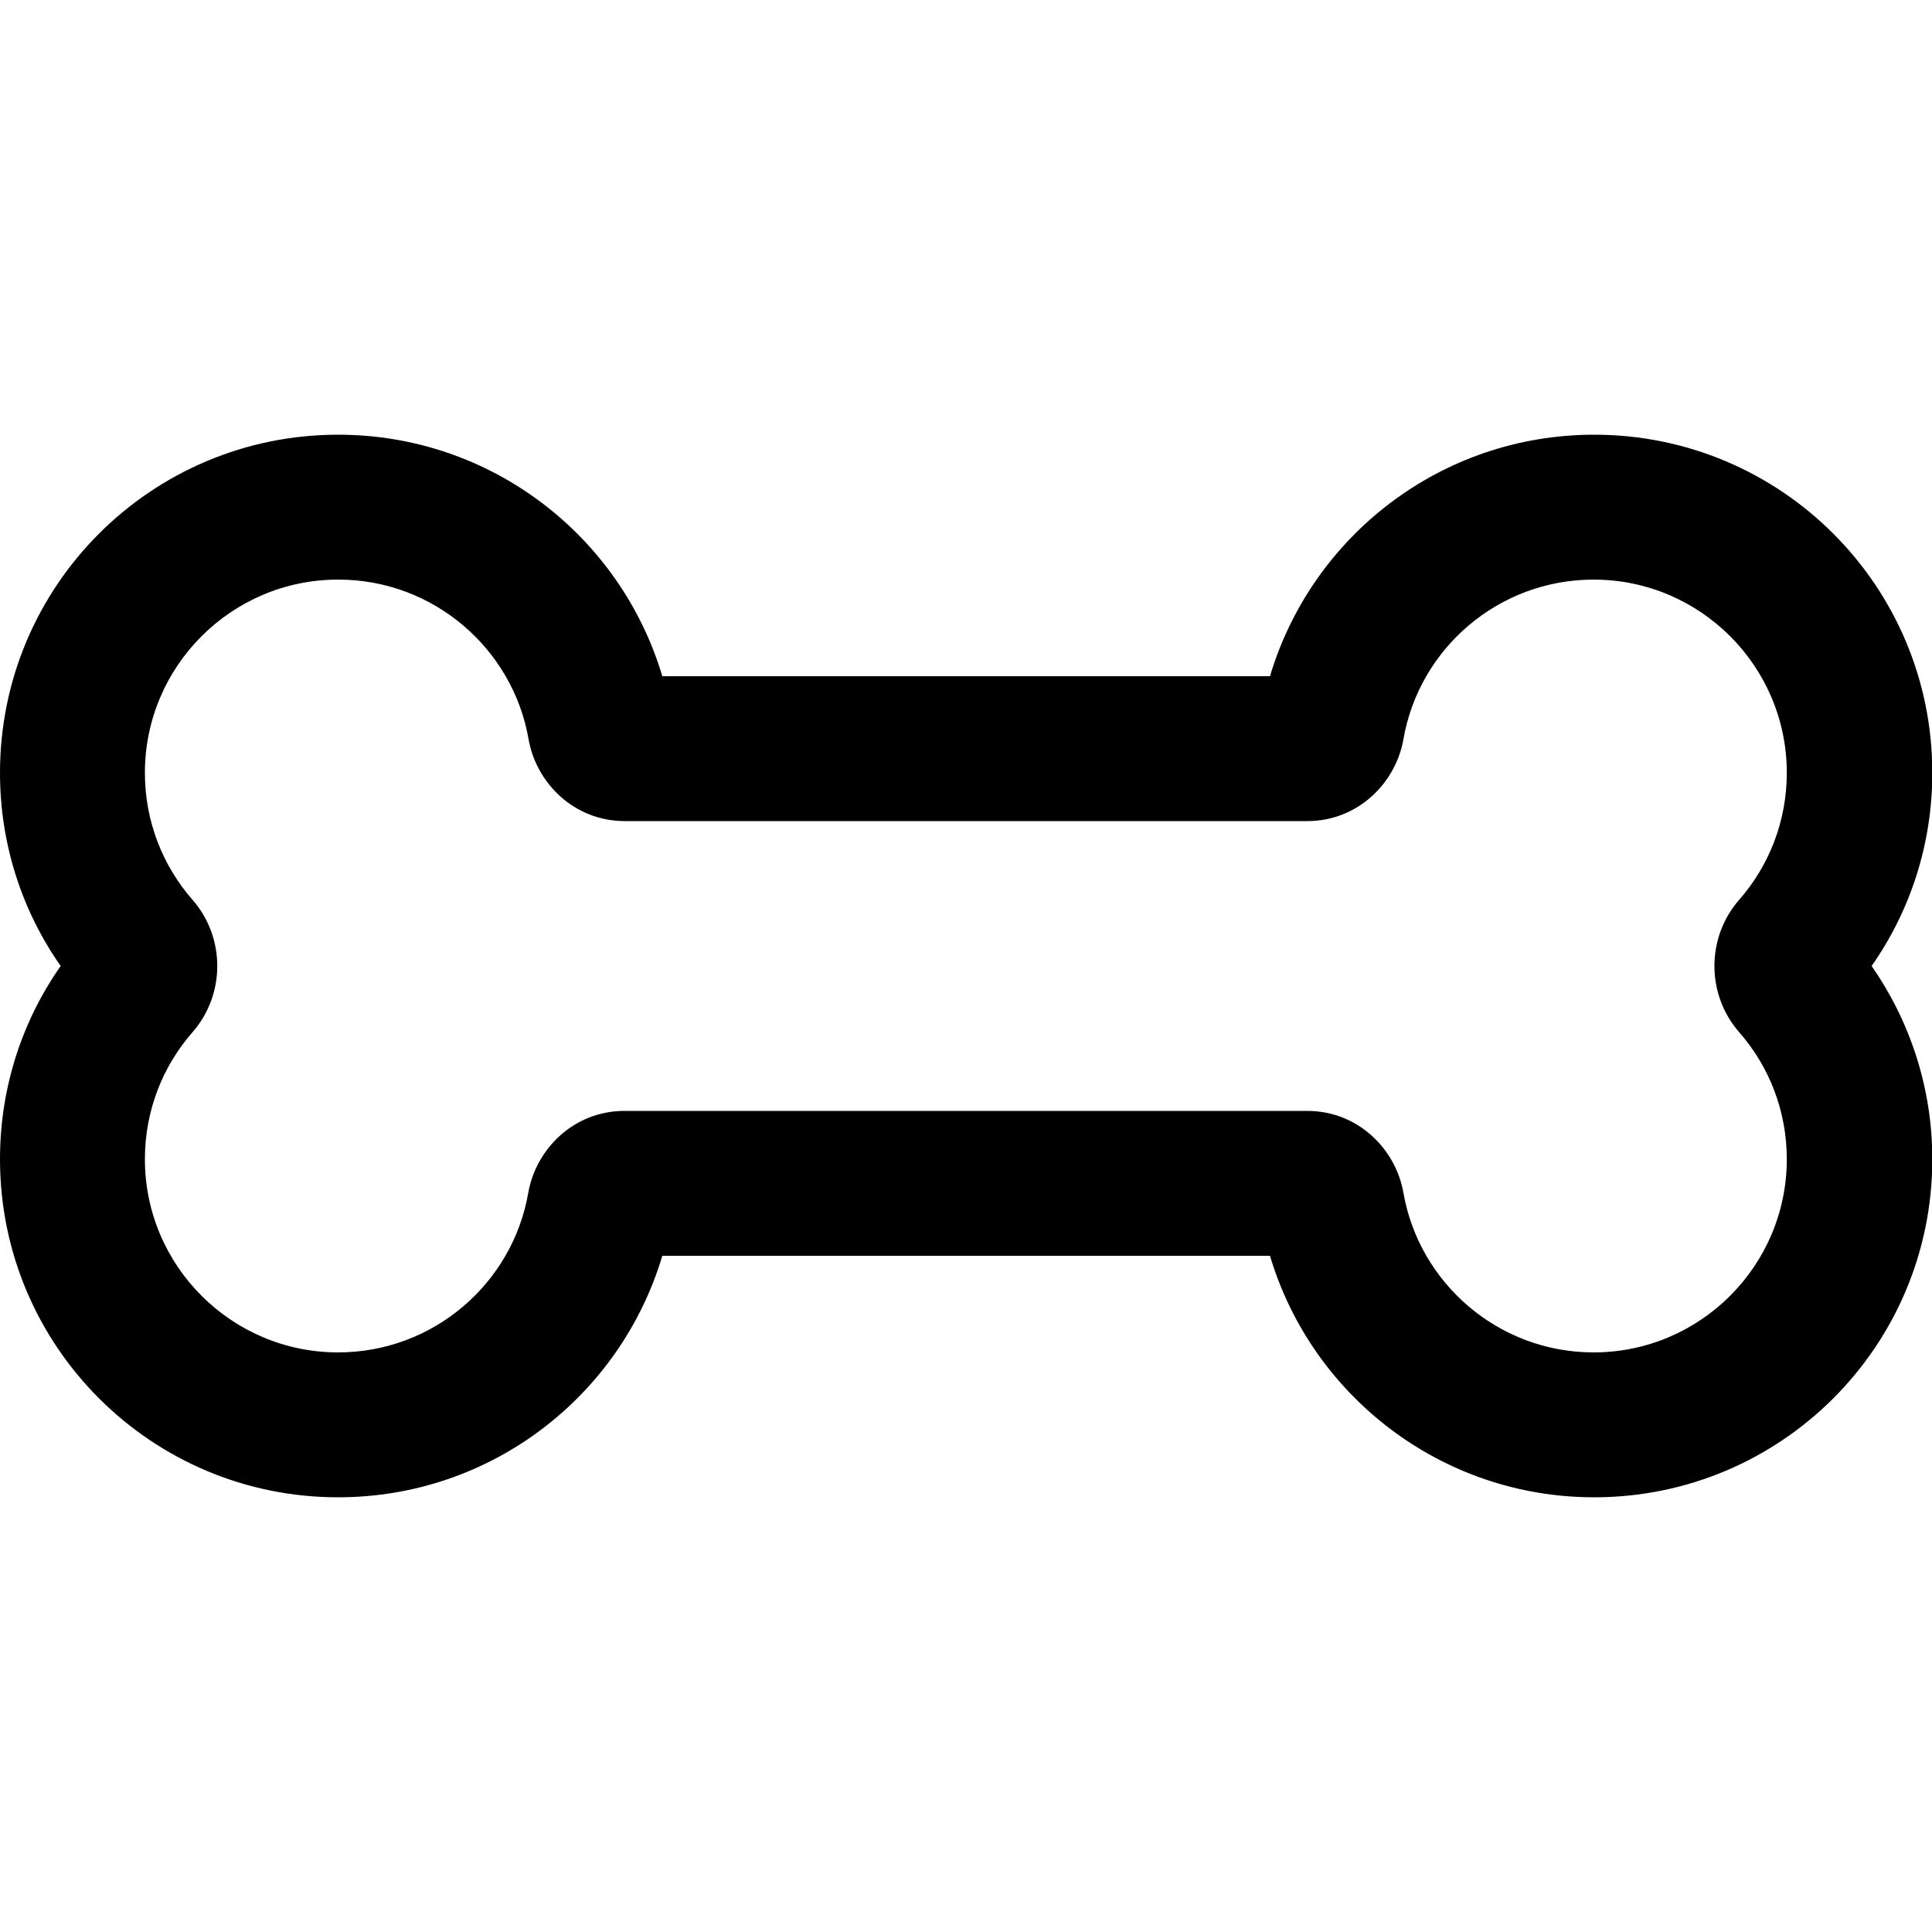 <svg xmlns="http://www.w3.org/2000/svg" viewBox="0 0 640 640"><!--! Font Awesome Pro 7.1.0 by @fontawesome - https://fontawesome.com License - https://fontawesome.com/license (Commercial License) Copyright 2025 Fonticons, Inc. --><path fill="currentColor" d="M0 256C0 194.1 50.1 144 112 144C162.8 144 205.6 177.7 219.4 224L420.7 224C434.5 177.7 477.3 144 528.1 144C590 144 640.1 194.1 640.1 256C640.1 279.8 632.7 301.9 620 320C632.6 338.1 640.1 360.2 640.1 384C640.1 445.9 590 496 528.1 496C477.4 496 434.5 462.3 420.7 416L219.4 416C205.6 462.3 162.8 496 112 496C50.1 496 0 445.9 0 384C0 360.2 7.4 338.1 20.1 320C7.4 301.9 0 279.8 0 256zM112 192C76.7 192 48 220.7 48 256C48 272.1 53.9 286.8 63.8 298.1C74.7 310.6 74.7 329.4 63.8 341.9C53.9 353.2 48 367.9 48 384C48 419.3 76.7 448 112 448C143.5 448 169.8 425.2 175 395.1C177.5 380.8 189.9 368 206.9 368L433 368C450 368 462.4 380.8 464.9 395.1C470.1 425.1 496.4 448 527.9 448C563.2 448 591.9 419.3 591.9 384C591.9 367.9 586 353.2 576.1 341.9C565.2 329.4 565.2 310.6 576.1 298.1C586 286.8 591.9 272.1 591.9 256C591.9 220.7 563.2 192 527.9 192C496.4 192 470.1 214.8 464.9 244.9C462.4 259.2 450 272 433 272L207 272C190 272 177.6 259.2 175.1 244.9C169.9 214.9 143.6 192 112.1 192z"/></svg>